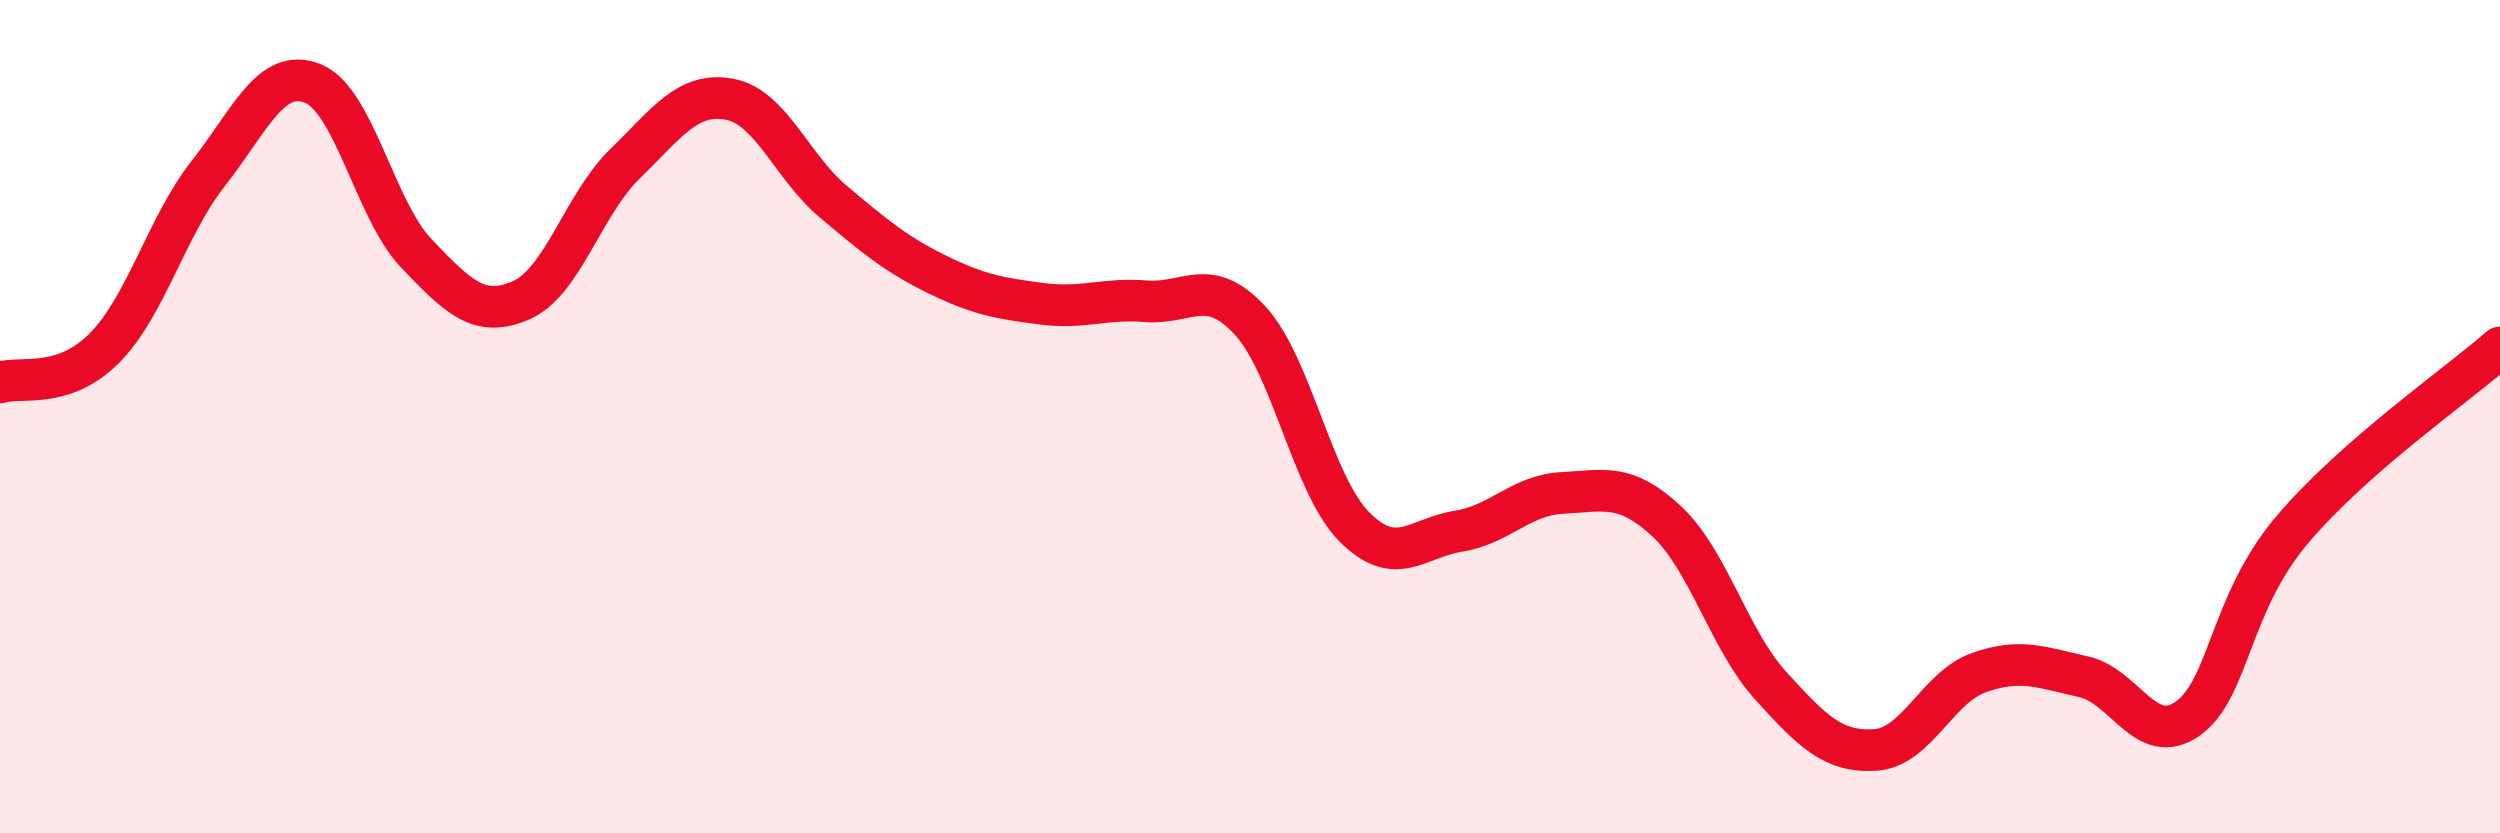 
    <svg width="60" height="20" viewBox="0 0 60 20" xmlns="http://www.w3.org/2000/svg">
      <path
        d="M 0,9.18 C 0.5,9.02 1.5,9.36 2.5,8.36 C 3.5,7.36 4,5.43 5,4.16 C 6,2.89 6.5,1.61 7.5,2 C 8.5,2.39 9,5.05 10,6.09 C 11,7.13 11.5,7.64 12.5,7.21 C 13.5,6.78 14,4.9 15,3.93 C 16,2.96 16.5,2.2 17.5,2.38 C 18.5,2.56 19,4 20,4.84 C 21,5.68 21.5,6.1 22.5,6.59 C 23.5,7.08 24,7.16 25,7.29 C 26,7.42 26.5,7.15 27.5,7.23 C 28.5,7.31 29,6.61 30,7.69 C 31,8.77 31.5,11.63 32.5,12.64 C 33.5,13.65 34,12.91 35,12.75 C 36,12.59 36.5,11.88 37.5,11.83 C 38.5,11.78 39,11.58 40,12.51 C 41,13.44 41.5,15.36 42.5,16.46 C 43.5,17.56 44,18.06 45,18 C 46,17.94 46.5,16.49 47.5,16.14 C 48.5,15.79 49,16.02 50,16.24 C 51,16.46 51.5,17.95 52.5,17.25 C 53.5,16.55 53.5,14.51 55,12.73 C 56.5,10.95 59,9.22 60,8.34L60 20L0 20Z"
        fill="#EB0A25"
        opacity="0.1"
        stroke-linecap="round"
        stroke-linejoin="round"
      />
      <path
        d="M 0,9.18 C 0.5,9.02 1.5,9.36 2.5,8.36 C 3.5,7.36 4,5.43 5,4.16 C 6,2.89 6.5,1.61 7.5,2 C 8.5,2.39 9,5.05 10,6.09 C 11,7.13 11.5,7.64 12.5,7.21 C 13.5,6.78 14,4.9 15,3.93 C 16,2.96 16.5,2.2 17.5,2.38 C 18.5,2.56 19,4 20,4.84 C 21,5.68 21.5,6.1 22.5,6.59 C 23.5,7.08 24,7.16 25,7.29 C 26,7.42 26.5,7.15 27.5,7.23 C 28.5,7.31 29,6.61 30,7.69 C 31,8.77 31.5,11.63 32.5,12.64 C 33.5,13.65 34,12.91 35,12.75 C 36,12.59 36.5,11.88 37.5,11.83 C 38.5,11.78 39,11.58 40,12.51 C 41,13.44 41.5,15.36 42.5,16.46 C 43.5,17.56 44,18.06 45,18 C 46,17.94 46.5,16.49 47.5,16.14 C 48.5,15.79 49,16.02 50,16.24 C 51,16.46 51.5,17.95 52.5,17.25 C 53.5,16.55 53.5,14.51 55,12.73 C 56.5,10.95 59,9.22 60,8.34"
        stroke="#EB0A25"
        stroke-width="1"
        fill="none"
        stroke-linecap="round"
        stroke-linejoin="round"
      />
    </svg>
  